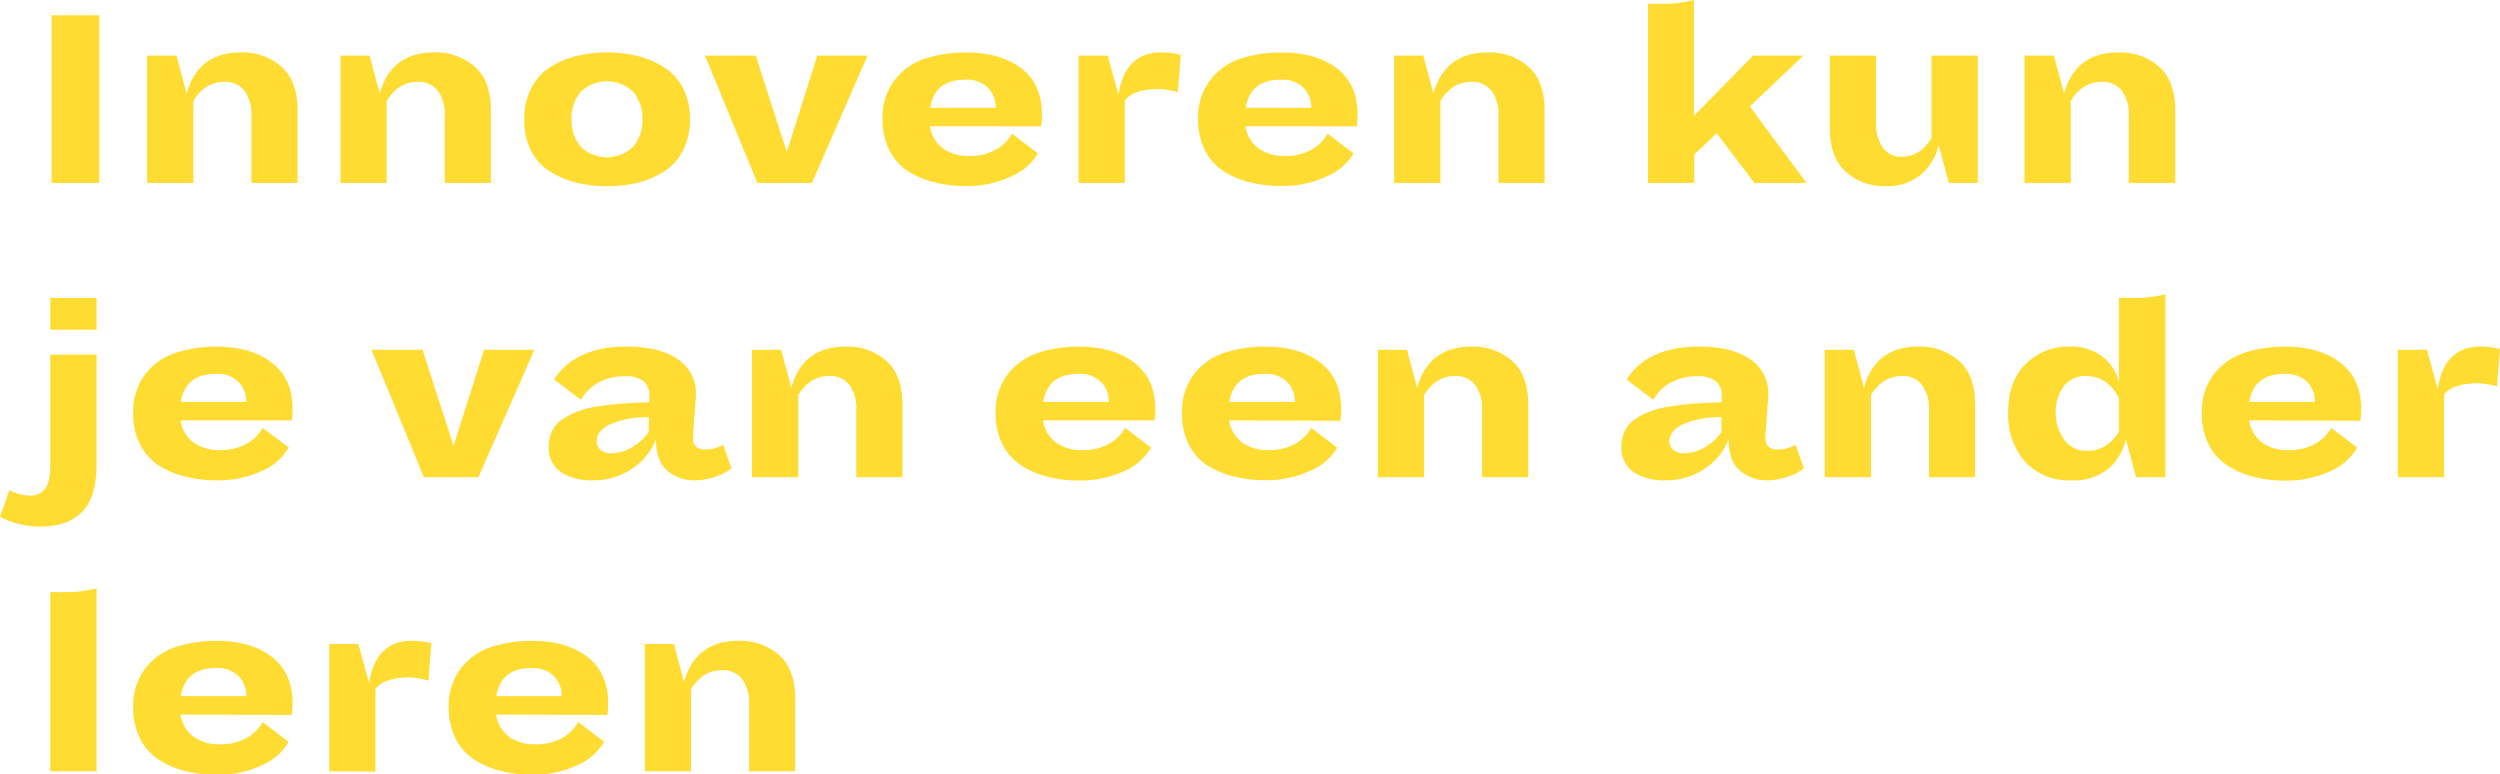 <svg xmlns="http://www.w3.org/2000/svg" viewBox="0 0 467.4 144.8"><defs><style>.cls-1{fill:#ffdc31;}</style></defs><g id="Layer_2" data-name="Layer 2"><g id="Design"><path class="cls-1" d="M9.65,34.2V2.85h8.9V34.2Z"/><path class="cls-1" d="M47,34.2V21.6A7.5,7.5,0,0,0,45.73,17a4.49,4.49,0,0,0-3.83-1.7q-3.54,0-5.75,3.55V34.2H27.5V10.4H33l1.9,7.1Q37,9.81,45.05,9.8a11,11,0,0,1,7.58,2.68q3,2.67,3,8.22V34.2Z"/><path class="cls-1" d="M83.15,34.2V21.6A7.5,7.5,0,0,0,81.88,17a4.49,4.49,0,0,0-3.83-1.7q-3.54,0-5.75,3.55V34.2H63.65V10.4H69.1L71,17.5q2.1-7.69,10.2-7.7a11,11,0,0,1,7.58,2.68q3,2.67,3,8.22V34.2Z"/><path class="cls-1" d="M119.3,10.5a17.16,17.16,0,0,1,4.93,2.13,9.87,9.87,0,0,1,3.5,3.92A12.48,12.48,0,0,1,129,22.3a12.48,12.48,0,0,1-1.27,5.75A9.93,9.93,0,0,1,124.25,32a16.35,16.35,0,0,1-4.9,2.12,24.79,24.79,0,0,1-11.7,0A16.7,16.7,0,0,1,102.73,32a9.83,9.83,0,0,1-3.5-3.93A12.49,12.49,0,0,1,98,22.3a12.49,12.49,0,0,1,1.28-5.75,9.88,9.88,0,0,1,3.47-3.92,16.75,16.75,0,0,1,4.9-2.13,24.79,24.79,0,0,1,11.7,0Zm-.9,16.9a7.55,7.55,0,0,0,1.7-5.1,7.55,7.55,0,0,0-1.7-5.1,7.06,7.06,0,0,0-9.85,0,7.61,7.61,0,0,0-1.7,5.1,7.61,7.61,0,0,0,1.7,5.1,7.06,7.06,0,0,0,9.85,0Z"/><path class="cls-1" d="M141.6,34.2l-9.8-23.8h9.5l5.8,18,5.7-18h9.4L151.8,34.2Z"/><path class="cls-1" d="M173.85,23.6a6.31,6.31,0,0,0,2.43,4.13,8,8,0,0,0,4.92,1.42,9.83,9.83,0,0,0,5-1.17,7.73,7.73,0,0,0,3-3l4.85,3.7A10.56,10.56,0,0,1,189,33a19.33,19.33,0,0,1-8.48,1.77,23.32,23.32,0,0,1-5.87-.7A16.42,16.42,0,0,1,169.75,32a9.83,9.83,0,0,1-3.47-3.93A12.36,12.36,0,0,1,165,22.3,11.48,11.48,0,0,1,167.23,15a11.79,11.79,0,0,1,5.62-4,23.68,23.68,0,0,1,7.8-1.18q6.4,0,10.28,2.95t3.87,8.65a16.26,16.26,0,0,1-.15,2.2Zm.05-3.45h12.25a5.22,5.22,0,0,0-1.42-3.72,5.58,5.58,0,0,0-4.28-1.53Q174.75,14.9,173.9,20.15Z"/><path class="cls-1" d="M201.65,34.2V10.4h5.45l2,7.3q1.25-7.9,8-7.9a15.83,15.83,0,0,1,3.65.45l-.55,7a13.64,13.64,0,0,0-3.5-.6q-4.65,0-6.4,2.1V34.2Z"/><path class="cls-1" d="M232.85,23.6a6.31,6.31,0,0,0,2.43,4.13,8,8,0,0,0,4.92,1.42,9.83,9.83,0,0,0,5-1.17,7.73,7.73,0,0,0,3-3l4.85,3.7A10.56,10.56,0,0,1,248,33a19.33,19.33,0,0,1-8.48,1.77,23.32,23.32,0,0,1-5.87-.7A16.42,16.42,0,0,1,228.75,32a9.83,9.83,0,0,1-3.47-3.93A12.36,12.36,0,0,1,224,22.3,11.48,11.48,0,0,1,226.23,15a11.79,11.79,0,0,1,5.62-4,23.68,23.68,0,0,1,7.8-1.18q6.4,0,10.28,2.95t3.87,8.65a16.26,16.26,0,0,1-.15,2.2Zm.05-3.45h12.25a5.22,5.22,0,0,0-1.42-3.72,5.58,5.58,0,0,0-4.28-1.53Q233.75,14.9,232.9,20.15Z"/><path class="cls-1" d="M280.15,34.2V21.6a7.5,7.5,0,0,0-1.27-4.6,4.49,4.49,0,0,0-3.83-1.7c-2.37,0-4.28,1.18-5.75,3.55V34.2h-8.65V10.4h5.45l1.9,7.1q2.1-7.69,10.2-7.7a11,11,0,0,1,7.58,2.68q3,2.67,3,8.22V34.2Z"/><path class="cls-1" d="M328,34.2l-7.05-9.3-4.2,4v5.3h-8.65V.7h2.4A23.47,23.47,0,0,0,316.7,0V21.65L327.75,10.4h9.4l-10,9.5,10.6,14.3Z"/><path class="cls-1" d="M364.35,34.2l-1.9-7.1a10.12,10.12,0,0,1-3.3,5.55,9.9,9.9,0,0,1-6.7,2.15,10.56,10.56,0,0,1-7.35-2.67q-3-2.69-3-8.23V10.4h8.65V23A7.7,7.7,0,0,0,352,27.6a4.15,4.15,0,0,0,3.62,1.7q3.41,0,5.5-3.55V10.4h8.65V34.2Z"/><path class="cls-1" d="M398,34.2V21.6a7.5,7.5,0,0,0-1.27-4.6,4.49,4.49,0,0,0-3.83-1.7c-2.37,0-4.28,1.18-5.75,3.55V34.2H378.5V10.4H384l1.9,7.1q2.1-7.69,10.2-7.7a11,11,0,0,1,7.58,2.68q3,2.67,3,8.22V34.2Z"/><path class="cls-1" d="M15.35,95.7c-1.8,1.84-4.43,2.75-7.9,2.75a16,16,0,0,1-4.1-.55A12.72,12.72,0,0,1,0,96.6l1.75-4.95a8.71,8.71,0,0,0,3.65,1,3.65,3.65,0,0,0,3-1.2c.63-.8,1-2.26,1-4.4V66.3h8.65V86.8Q18.05,93,15.35,95.7ZM9.4,61.65V55.7h8.65v5.95Z"/><path class="cls-1" d="M33.75,78.6a6.31,6.31,0,0,0,2.43,4.13,8,8,0,0,0,4.92,1.42A9.8,9.8,0,0,0,46.05,83a7.73,7.73,0,0,0,3.05-3L54,83.65a10.56,10.56,0,0,1-5,4.38,19.33,19.33,0,0,1-8.48,1.77,23.32,23.32,0,0,1-5.87-.7A16.42,16.42,0,0,1,29.65,87a9.91,9.91,0,0,1-3.47-3.93A12.49,12.49,0,0,1,24.9,77.3,11.48,11.48,0,0,1,27.13,70a11.79,11.79,0,0,1,5.62-4,23.68,23.68,0,0,1,7.8-1.18q6.41,0,10.28,3T54.7,76.4a16.26,16.26,0,0,1-.15,2.2Zm0-3.45H46.05a5.22,5.22,0,0,0-1.42-3.72,5.58,5.58,0,0,0-4.28-1.53Q34.65,69.9,33.8,75.15Z"/><path class="cls-1" d="M79.25,89.2l-9.8-23.8H79l5.8,17.95,5.7-17.95h9.4L89.45,89.2Z"/><path class="cls-1" d="M124.78,88q-2.13-1.8-2.13-5.55V82.1a11.45,11.45,0,0,1-4.42,5.48,12.7,12.7,0,0,1-7.38,2.22,10.35,10.35,0,0,1-6-1.55,5.36,5.36,0,0,1-2.25-4.75,6.69,6.69,0,0,1,.65-3,5.54,5.54,0,0,1,2-2.17,13,13,0,0,1,2.88-1.45,19.42,19.42,0,0,1,3.85-.93c1.51-.23,3-.4,4.42-.5s3.1-.18,5-.25V74.05a3.46,3.46,0,0,0-1.07-2.77,5.47,5.47,0,0,0-3.58-.93,9.9,9.9,0,0,0-4.82,1.15,8.33,8.33,0,0,0-3.33,3.25l-5-3.8q3.95-6.15,13.55-6.15c4.07,0,7.24.78,9.53,2.33a7.58,7.58,0,0,1,3.42,6.67c0,.27,0,.83-.1,1.7l-.35,4.7c-.07.8-.1,1.34-.1,1.6,0,1.5.78,2.25,2.35,2.25a6.64,6.64,0,0,0,3.3-.9l1.55,4.4a8.81,8.81,0,0,1-3.07,1.6,12.08,12.08,0,0,1-3.83.65A7.56,7.56,0,0,1,124.78,88Zm-10.73-8.67c-1.67.85-2.5,1.89-2.5,3.12a2.08,2.08,0,0,0,.75,1.68,3.13,3.13,0,0,0,2,.62,7.66,7.66,0,0,0,4-1.22,9.22,9.22,0,0,0,3-2.78V78A17.39,17.39,0,0,0,114.05,79.33Z"/><path class="cls-1" d="M160.1,89.2V76.6a7.5,7.5,0,0,0-1.27-4.6A4.49,4.49,0,0,0,155,70.3c-2.37,0-4.28,1.18-5.75,3.55V89.2H140.6V65.4h5.45l1.9,7.1q2.1-7.69,10.2-7.7a11,11,0,0,1,7.58,2.68q3,2.67,3,8.22V89.2Z"/><path class="cls-1" d="M195,78.6a6.34,6.34,0,0,0,2.42,4.13,8.09,8.09,0,0,0,4.93,1.42,9.85,9.85,0,0,0,5-1.17,7.79,7.79,0,0,0,3-3l4.85,3.7a10.59,10.59,0,0,1-5,4.38,19.29,19.29,0,0,1-8.47,1.77,23.46,23.46,0,0,1-5.88-.7A16.47,16.47,0,0,1,190.9,87a9.93,9.93,0,0,1-3.48-3.93,12.48,12.48,0,0,1-1.27-5.75A11.53,11.53,0,0,1,188.37,70,11.87,11.87,0,0,1,194,66a23.68,23.68,0,0,1,7.8-1.18q6.4,0,10.28,3T216,76.4a16.26,16.26,0,0,1-.15,2.2Zm.05-3.45H207.3a5.22,5.22,0,0,0-1.42-3.72,5.59,5.59,0,0,0-4.28-1.53Q195.9,69.9,195.05,75.15Z"/><path class="cls-1" d="M229.8,78.6a6.34,6.34,0,0,0,2.42,4.13,8.09,8.09,0,0,0,4.93,1.42A9.85,9.85,0,0,0,242.1,83a7.79,7.79,0,0,0,3.05-3l4.85,3.7A10.59,10.59,0,0,1,245,88a19.29,19.29,0,0,1-8.47,1.77,23.46,23.46,0,0,1-5.88-.7A16.47,16.47,0,0,1,225.7,87a9.93,9.93,0,0,1-3.48-3.93A12.48,12.48,0,0,1,221,77.3,11.53,11.53,0,0,1,223.17,70a11.87,11.87,0,0,1,5.63-4,23.68,23.68,0,0,1,7.8-1.18q6.41,0,10.28,3t3.87,8.65a16.26,16.26,0,0,1-.15,2.2Zm0-3.45H242.1a5.23,5.23,0,0,0-1.43-3.72,5.55,5.55,0,0,0-4.27-1.53Q230.7,69.9,229.85,75.15Z"/><path class="cls-1" d="M277.1,89.2V76.6a7.5,7.5,0,0,0-1.28-4.6A4.48,4.48,0,0,0,272,70.3c-2.37,0-4.28,1.18-5.75,3.55V89.2H257.6V65.4h5.45l1.9,7.1q2.1-7.69,10.2-7.7a11,11,0,0,1,7.57,2.68q3,2.67,3,8.22V89.2Z"/><path class="cls-1" d="M325.32,88q-2.11-1.8-2.12-5.55V82.1a11.47,11.47,0,0,1-4.43,5.48,12.67,12.67,0,0,1-7.37,2.22,10.35,10.35,0,0,1-6-1.55,5.36,5.36,0,0,1-2.25-4.75,6.56,6.56,0,0,1,.65-3,5.54,5.54,0,0,1,1.95-2.17,12.67,12.67,0,0,1,2.87-1.45,19.77,19.77,0,0,1,3.85-.93c1.52-.23,3-.4,4.43-.5s3.1-.18,5-.25V74.05a3.44,3.44,0,0,0-1.08-2.77,5.42,5.42,0,0,0-3.57-.93,10,10,0,0,0-4.83,1.15,8.37,8.37,0,0,0-3.32,3.25l-5-3.8q3.94-6.15,13.55-6.15,6.1,0,9.52,2.33a7.56,7.56,0,0,1,3.43,6.67c0,.27,0,.83-.1,1.7l-.35,4.7c-.07.8-.1,1.34-.1,1.6,0,1.5.78,2.25,2.35,2.25a6.67,6.67,0,0,0,3.3-.9l1.55,4.4a8.77,8.77,0,0,1-3.08,1.6,12,12,0,0,1-3.82.65A7.61,7.61,0,0,1,325.32,88ZM314.6,79.33c-1.67.85-2.5,1.89-2.5,3.12a2.08,2.08,0,0,0,.75,1.68,3.13,3.13,0,0,0,2,.62,7.66,7.66,0,0,0,4-1.22,9.22,9.22,0,0,0,3-2.78V78A17.35,17.35,0,0,0,314.6,79.33Z"/><path class="cls-1" d="M360.65,89.2V76.6a7.5,7.5,0,0,0-1.28-4.6,4.48,4.48,0,0,0-3.82-1.7q-3.56,0-5.75,3.55V89.2h-8.65V65.4h5.45l1.9,7.1q2.1-7.69,10.2-7.7a11,11,0,0,1,7.57,2.68q3,2.67,3,8.22V89.2Z"/><path class="cls-1" d="M399.35,89.2l-1.9-7.1a10.09,10.09,0,0,1-3.25,5.53,10.33,10.33,0,0,1-7,2.17,11,11,0,0,1-8.6-3.5,13.22,13.22,0,0,1-3.15-9.2q0-5.89,3.32-9.1a11.31,11.31,0,0,1,8.13-3.2,9.8,9.8,0,0,1,6.15,1.85,8.34,8.34,0,0,1,3.1,4.85V55.7H399a22,22,0,0,0,5.85-.7V89.2Zm-3.2-14.8Q394,70.31,390,70.3a5,5,0,0,0-4.13,1.9,7.63,7.63,0,0,0-1.52,4.9,8.25,8.25,0,0,0,1.57,5.1,5.11,5.11,0,0,0,4.33,2.1c2.4,0,4.36-1.18,5.9-3.55Z"/><path class="cls-1" d="M420.5,78.6a6.34,6.34,0,0,0,2.42,4.13,8.09,8.09,0,0,0,4.93,1.42A9.85,9.85,0,0,0,432.8,83a7.79,7.79,0,0,0,3.05-3l4.85,3.7a10.59,10.59,0,0,1-5,4.38,19.29,19.29,0,0,1-8.47,1.77,23.46,23.46,0,0,1-5.88-.7A16.36,16.36,0,0,1,416.4,87a9.93,9.93,0,0,1-3.48-3.93,12.48,12.48,0,0,1-1.27-5.75A11.53,11.53,0,0,1,413.87,70a11.87,11.87,0,0,1,5.63-4,23.6,23.6,0,0,1,7.8-1.18q6.39,0,10.27,3t3.88,8.65a16.26,16.26,0,0,1-.15,2.2Zm.05-3.45H432.8a5.23,5.23,0,0,0-1.43-3.72,5.55,5.55,0,0,0-4.27-1.53C423.3,69.9,421.11,71.65,420.55,75.15Z"/><path class="cls-1" d="M448.3,89.2V65.4h5.45l2,7.3q1.25-7.9,8-7.9a15.9,15.9,0,0,1,3.65.45l-.55,7a13.71,13.71,0,0,0-3.5-.6c-3.1,0-5.24.7-6.4,2.1V89.2Z"/><path class="cls-1" d="M9.4,144.2V110.7h2.65a22.37,22.37,0,0,0,6-.7v34.2Z"/><path class="cls-1" d="M33.75,133.6a6.31,6.31,0,0,0,2.43,4.13,8,8,0,0,0,4.92,1.42A9.8,9.8,0,0,0,46.05,138a7.73,7.73,0,0,0,3.05-3l4.85,3.7a10.56,10.56,0,0,1-5,4.38,19.33,19.33,0,0,1-8.48,1.77,23.32,23.32,0,0,1-5.87-.7A16.42,16.42,0,0,1,29.65,142a9.91,9.91,0,0,1-3.47-3.93,12.49,12.49,0,0,1-1.28-5.75A11.48,11.48,0,0,1,27.13,125a11.79,11.79,0,0,1,5.62-4,23.68,23.68,0,0,1,7.8-1.18q6.41,0,10.28,3t3.87,8.65a16.26,16.26,0,0,1-.15,2.2Zm0-3.45H46.05a5.22,5.22,0,0,0-1.42-3.72,5.58,5.58,0,0,0-4.28-1.53Q34.65,124.9,33.8,130.15Z"/><path class="cls-1" d="M61.55,144.2V120.4H67l2,7.3q1.25-7.9,8-7.9a15.83,15.83,0,0,1,3.65.45l-.55,7a13.64,13.64,0,0,0-3.5-.6q-4.65,0-6.4,2.1v15.5Z"/><path class="cls-1" d="M92.75,133.6a6.34,6.34,0,0,0,2.42,4.13,8.09,8.09,0,0,0,4.93,1.42,9.85,9.85,0,0,0,5-1.17,7.79,7.79,0,0,0,3-3l4.85,3.7a10.56,10.56,0,0,1-5,4.38,19.33,19.33,0,0,1-8.48,1.77,23.32,23.32,0,0,1-5.87-.7A16.42,16.42,0,0,1,88.65,142a9.93,9.93,0,0,1-3.48-3.93,12.48,12.48,0,0,1-1.27-5.75A11.53,11.53,0,0,1,86.12,125a11.87,11.87,0,0,1,5.63-4,23.68,23.68,0,0,1,7.8-1.18q6.4,0,10.28,3t3.87,8.65a16.26,16.26,0,0,1-.15,2.2Zm0-3.45h12.25a5.22,5.22,0,0,0-1.42-3.72,5.58,5.58,0,0,0-4.28-1.53Q93.65,124.9,92.8,130.15Z"/><path class="cls-1" d="M140.05,144.2V131.6a7.5,7.5,0,0,0-1.27-4.6,4.49,4.49,0,0,0-3.83-1.7c-2.37,0-4.28,1.18-5.75,3.55V144.2h-8.65V120.4H126l1.9,7.1q2.1-7.69,10.2-7.7a11,11,0,0,1,7.58,2.68q3,2.67,3,8.22v13.5Z"/></g></g></svg>